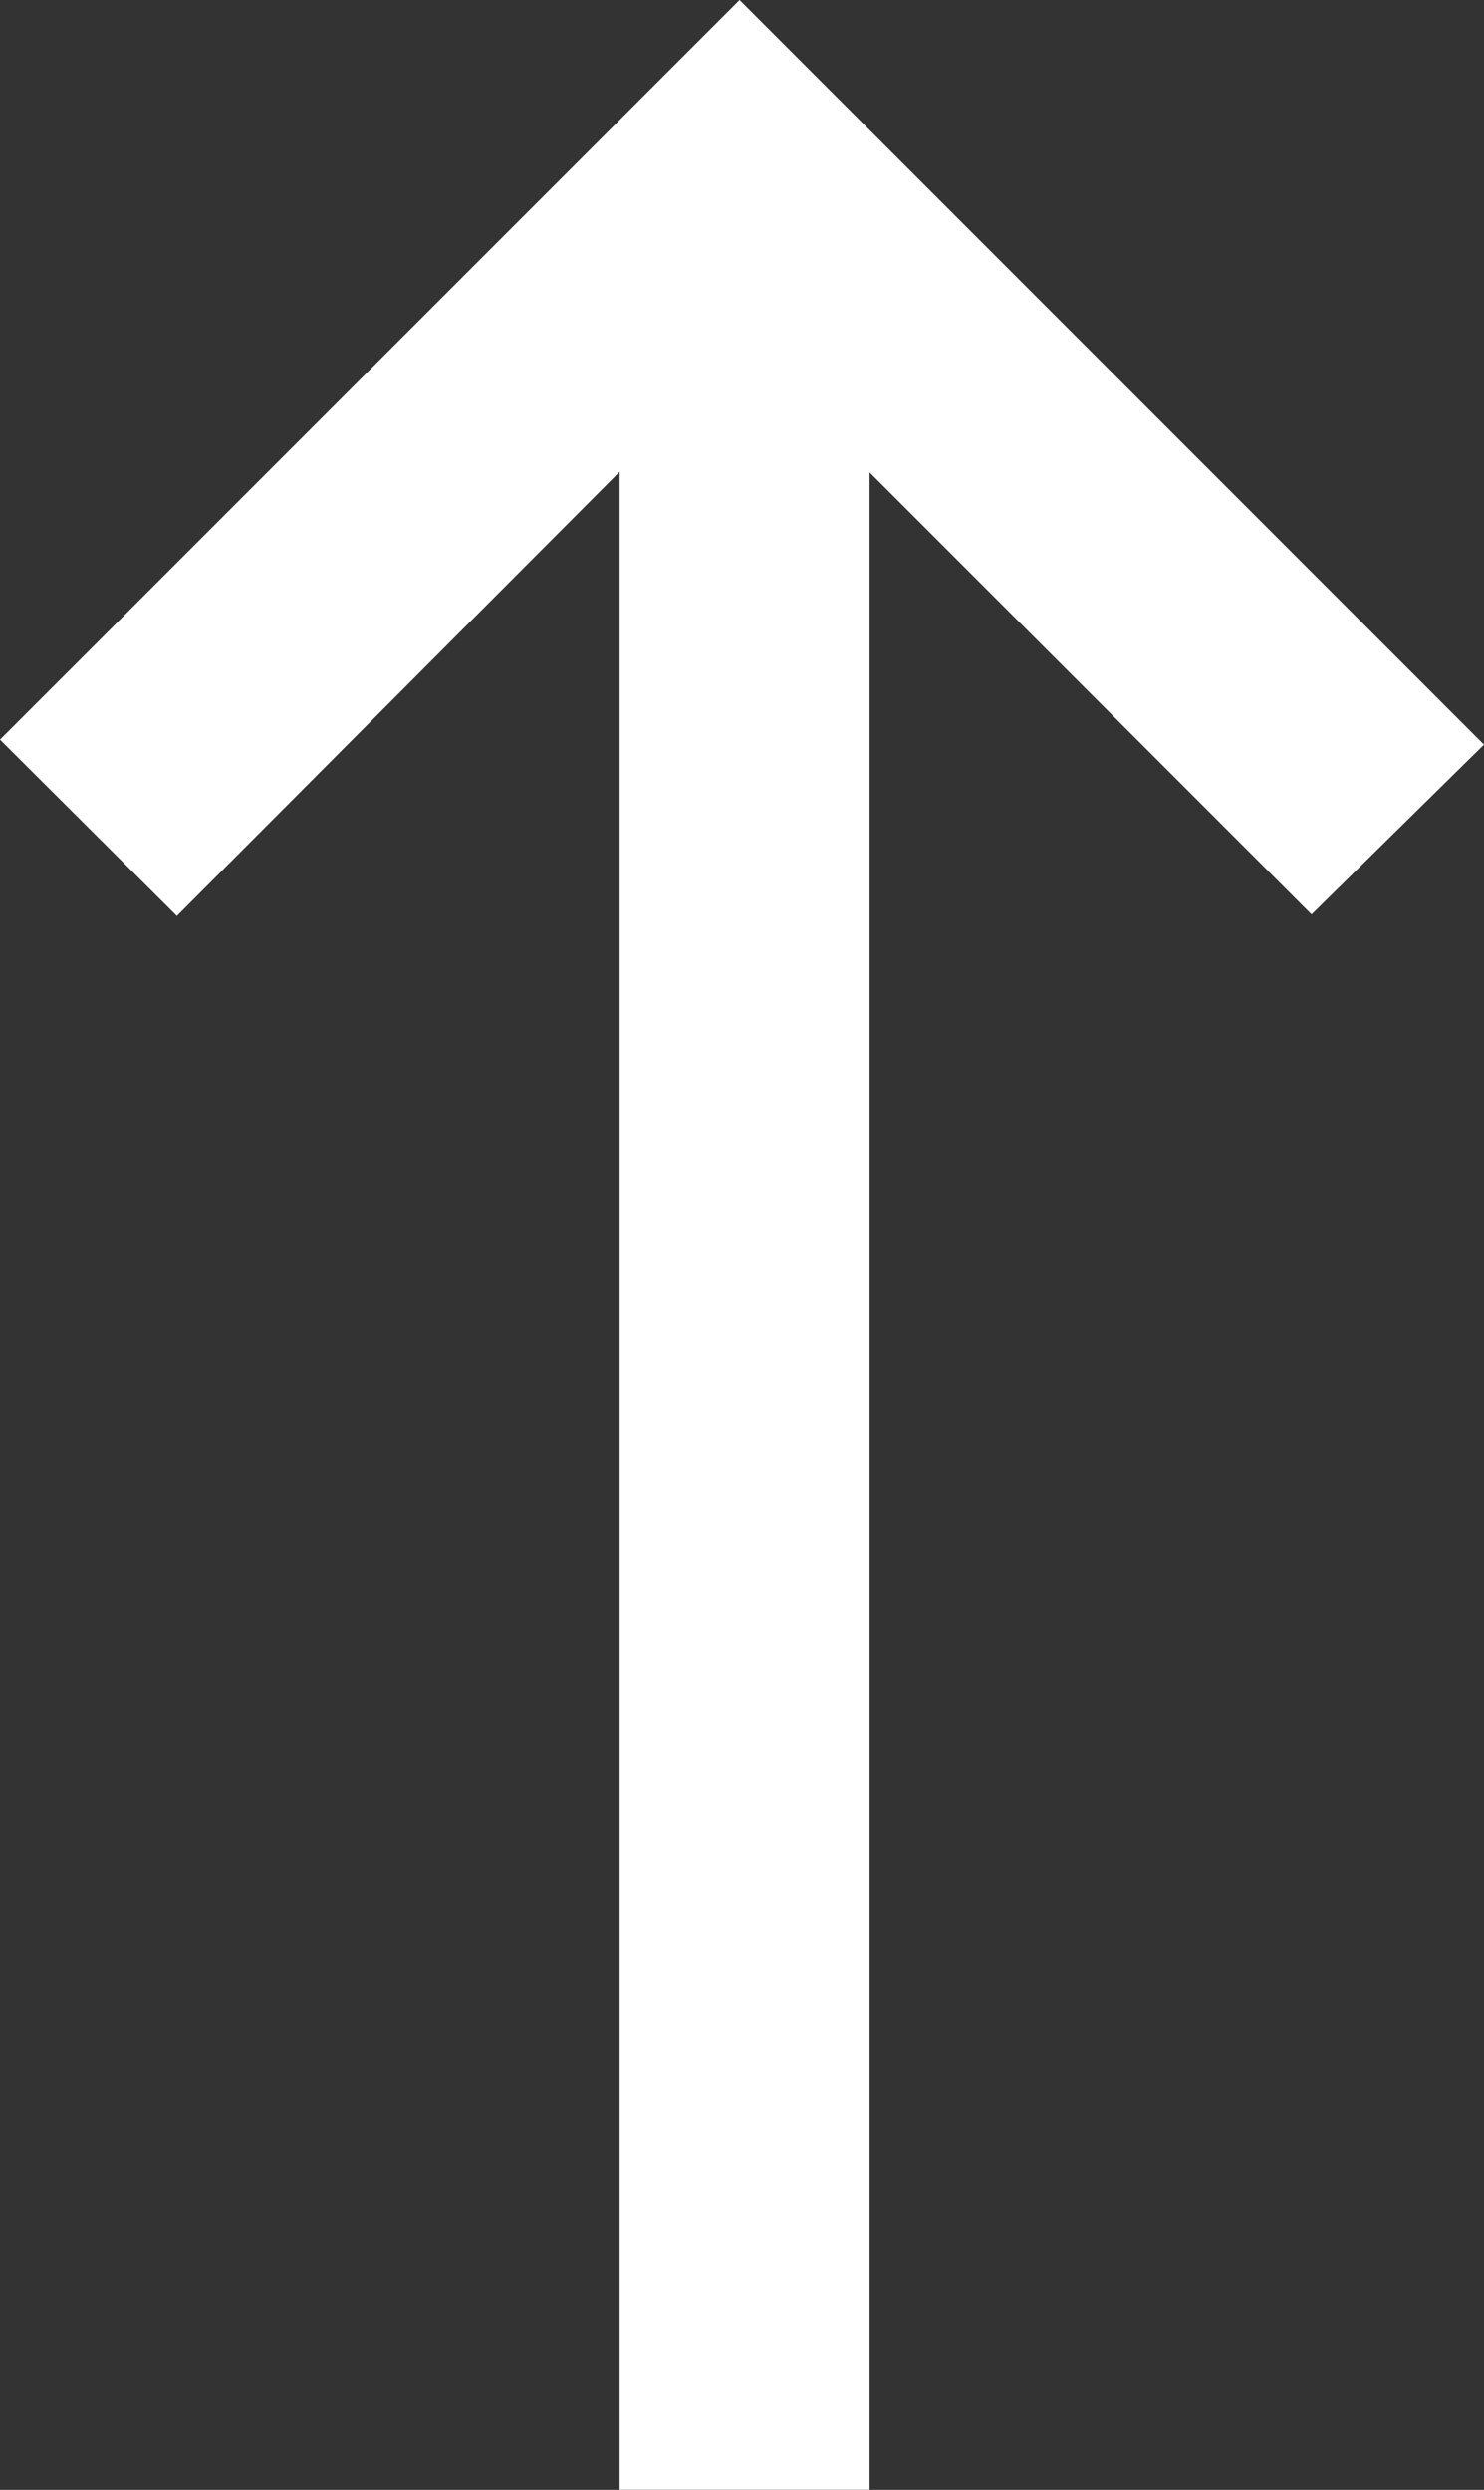 <svg xmlns="http://www.w3.org/2000/svg" viewBox="0 0 172.16 288.8"><rect x="0" y="0" width="172.16" height="288.8" fill="#333333" stroke="none"/><defs><style>.cls-1{fill:#fff;}</style></defs><title>Asset 15</title><g id="Layer_2" data-name="Layer 2"><g id="Layer_1-2" data-name="Layer 1"><path class="cls-1" d="M152.15,106.06,100.88,54.79v234h-29V54.72L20.52,106.24,0,85.79,85.8,0l86.36,86.37Z"/></g></g></svg>